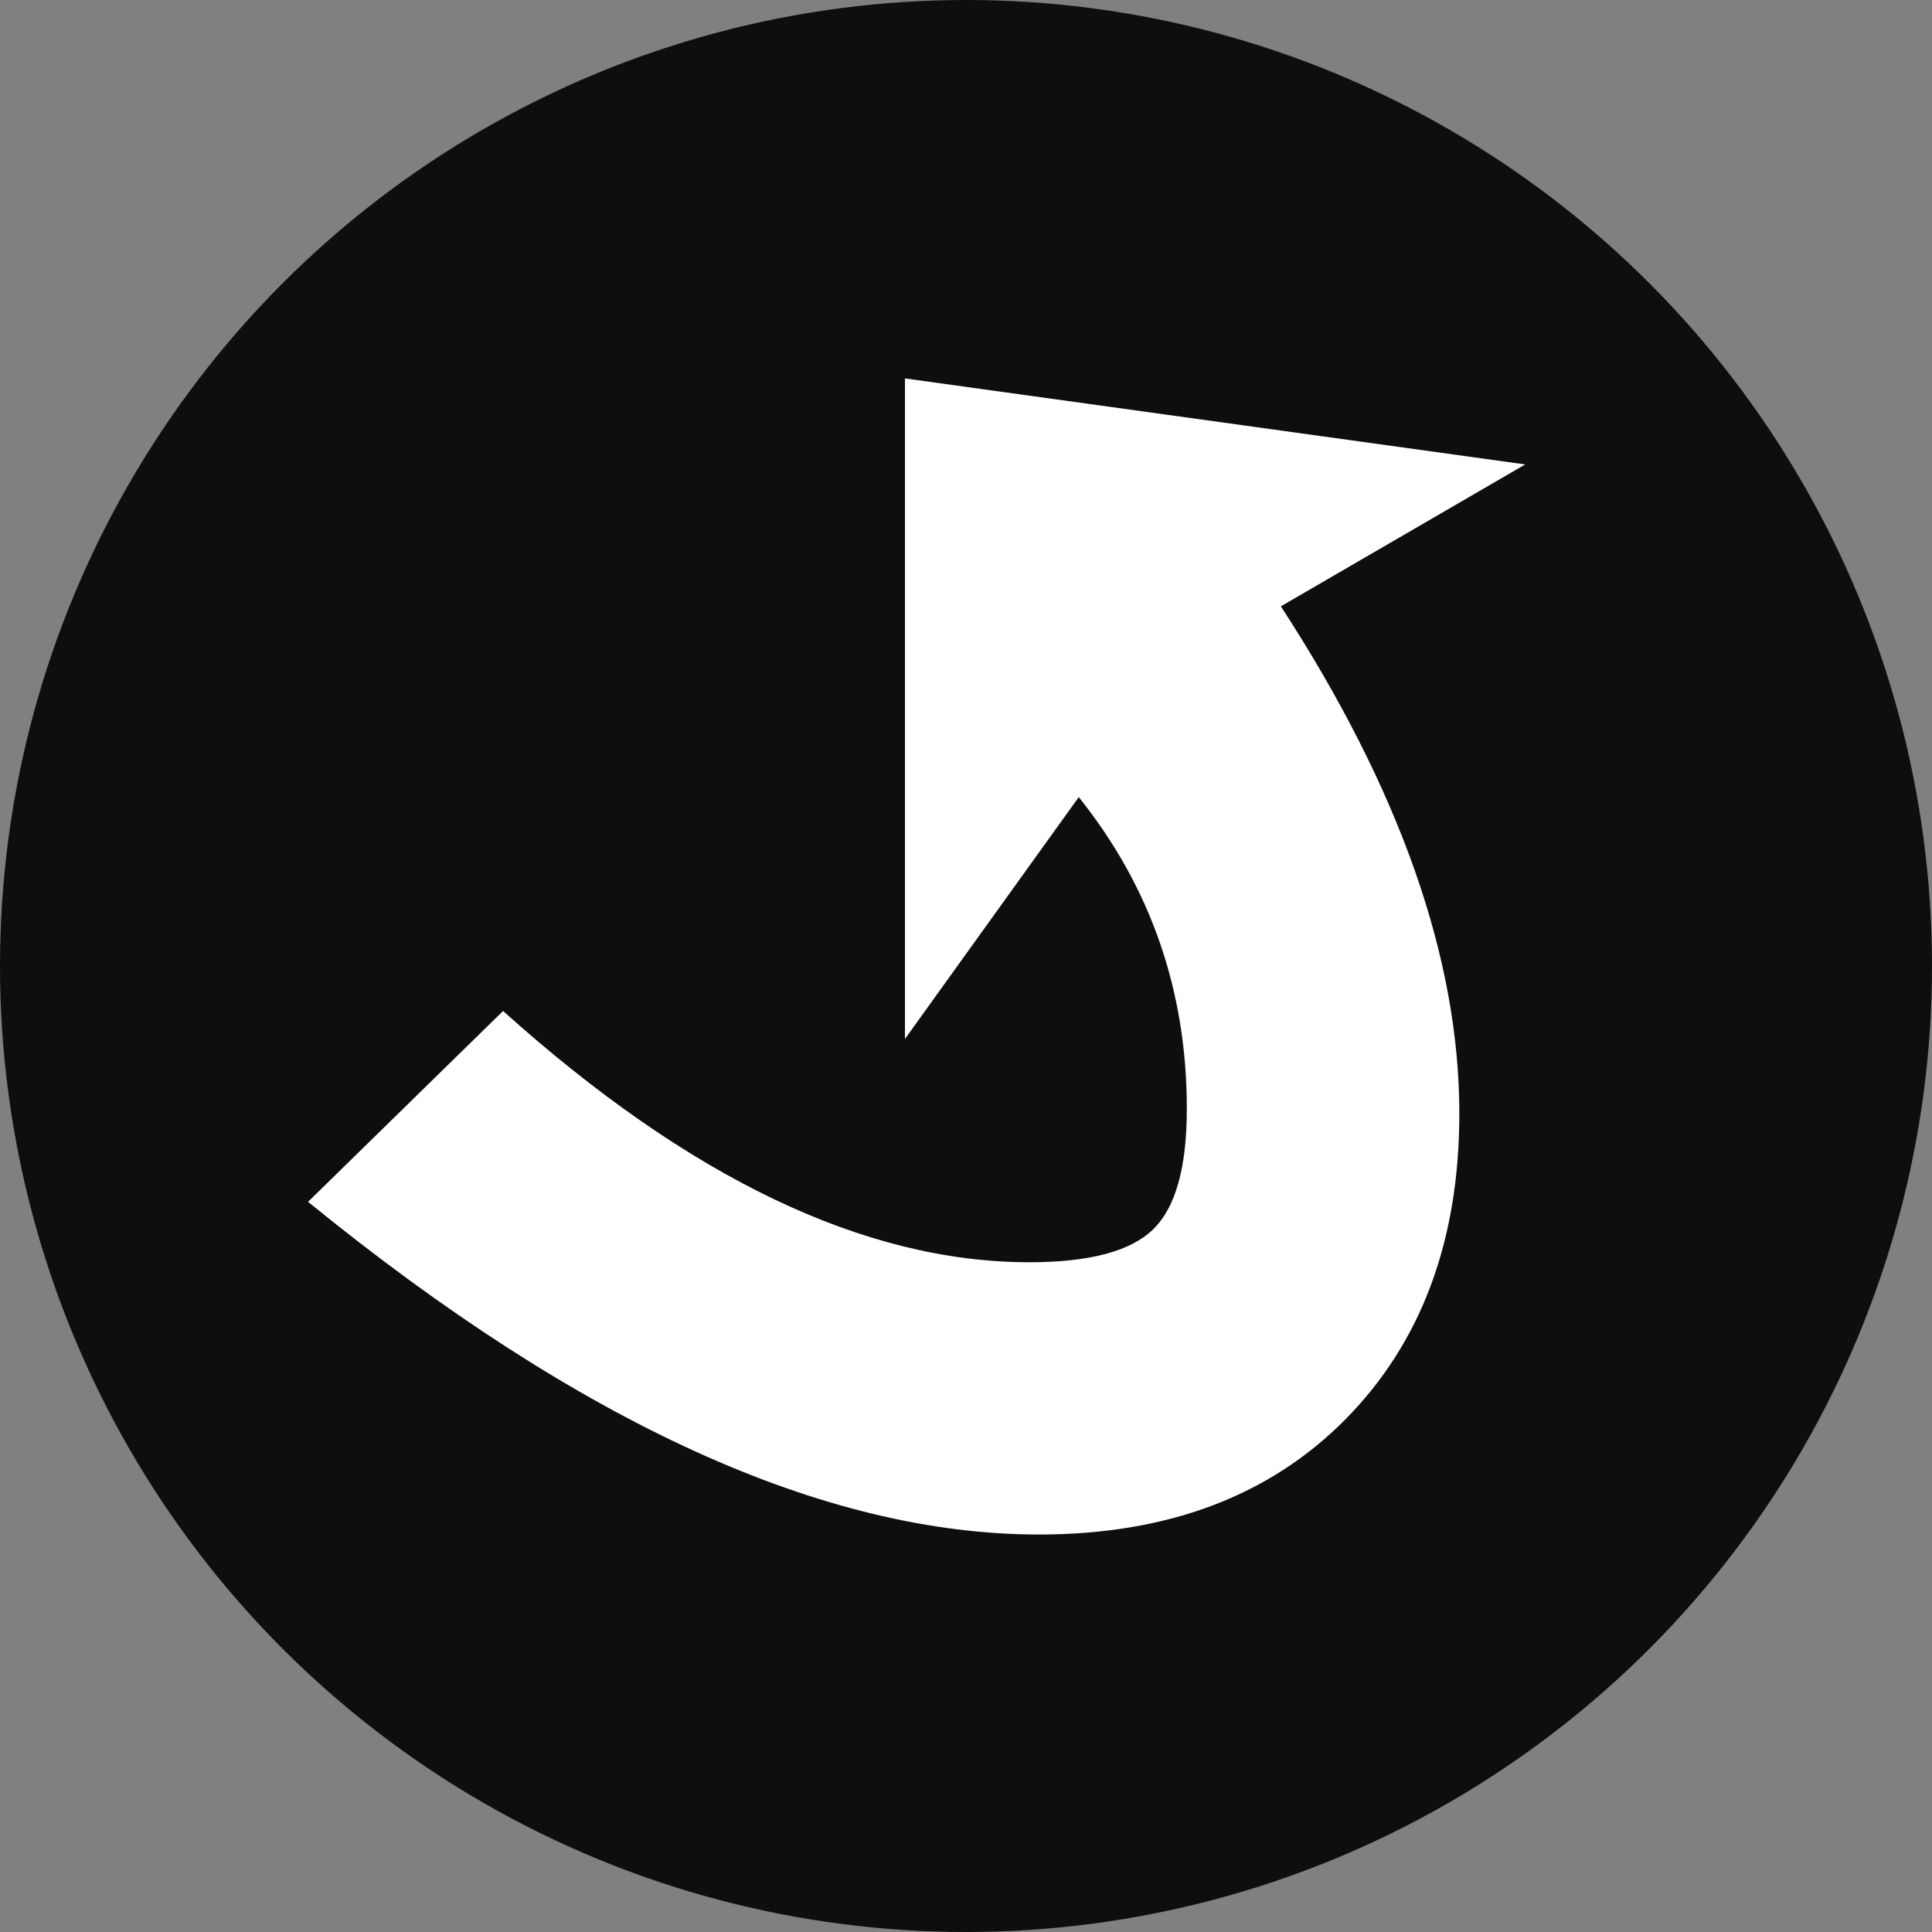 <svg xmlns="http://www.w3.org/2000/svg" viewBox="0 0 100 100"><rect x="0" y="0" width="100" height="100" fill="#808080" stroke="none"/><g fill="none" fill-rule="evenodd"><circle fill="#0D0F0F" cx="50" cy="50" r="50"/><path d="m78.945 24.039-12.648 7.344c6.16 9.471 9.238 18.224 9.238 26.25 0 6.582-1.969 11.858-5.895 15.83-3.938 3.978-9.219 5.963-15.871 5.963-11.113 0-23.719-5.74-37.824-17.22l10.094-9.877c9.656 8.673 18.73 13.005 27.246 13.005 3.078 0 5.207-.559 6.379-1.683 1.18-1.125 1.766-3.211 1.766-6.259 0-6.1-1.867-11.481-5.594-16.134L46.84 53.776V19.587l32.105 4.452Z" fill="#FFF"/></g></svg>
